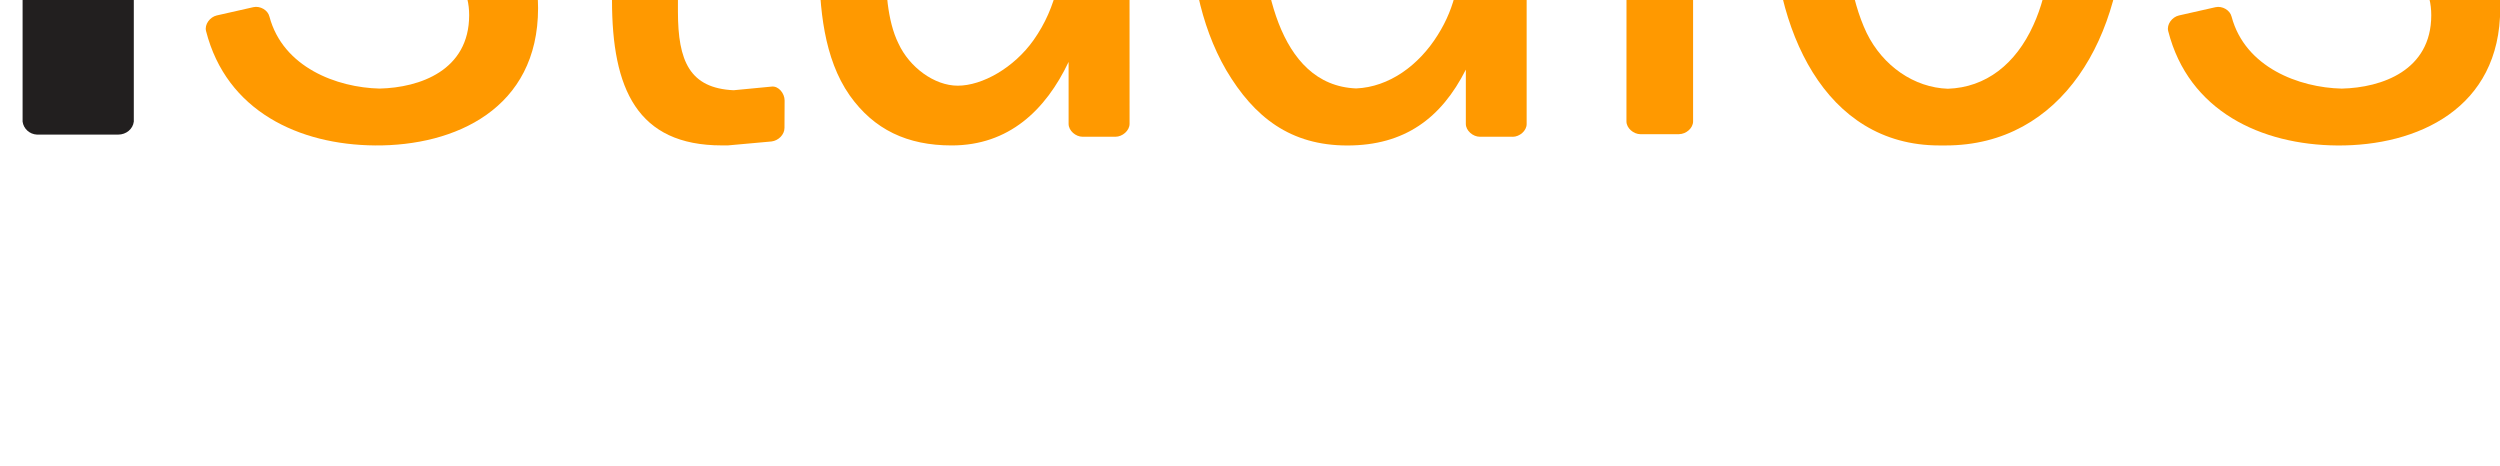 <svg fill="none" height="30" viewBox="0 0 161 30" width="161" xmlns="http://www.w3.org/2000/svg" xmlns:xlink="http://www.w3.org/1999/xlink"><clipPath id="a"><path d="m0 0h161v30h-161z"/></clipPath><g clip-path="url(#a)"><g fill="#f90"><path d="m94.059-3.615v-4.571c0-1.976-.249-4.006-1.272-5.702-1.178-1.956-3.258-3.128-5.326-3.21-2.06.094-3.78 1.582-4.82 3.606-1.122 2.256-1.465 4.853-1.465 7.452 0 4.616 1.043 11.534 6.165 11.735 2.108-.092 4.024-1.472 5.25-3.441 1.173-1.859 1.468-3.721 1.468-5.87zm3.357 12.422h-2.111c-.448 0-.903-.392-.905-.824v-3.5c-1.582 3.138-3.953 4.886-7.63 4.886-3.652 0-5.997-1.803-7.801-4.85-1.709-2.938-2.345-6.549-2.345-10.051 0-7.167 2.882-15.067 10.474-15.067 3.291 0 5.27 1.467 6.961 3.929v-12.419c0-.435.453-.824.9-.824h2.452c.45 0 .905.389.905.824v37.078c0 .432-.448.817-.9.822"/><path d="m124.894 9.367c-7.419 0-10.738-7.523-10.738-15.047 0-7.918 3.906-14.772 11.376-14.772h.191.206c7.272 0 10.886 7.303 10.886 14.826 0 7.976-4.003 14.993-11.522 14.993h-.193zm.549-3.652c2.445-.081 4.367-1.582 5.507-4.098 1.027-2.243 1.221-4.83 1.221-7.297 0-2.696-.293-5.504-1.562-7.808-1.137-2.012-3.098-3.291-5.173-3.365-2.312.081-4.372 1.641-5.415 4.042-.929 2.075-1.221 4.827-1.221 7.131 0 2.584.341 5.557 1.414 7.806 1.043 2.126 3.057 3.515 5.229 3.589z"/><path d="m155.739-13.165c.176.399.618.7 1.051.595l2.253-.544c.438-.106.817-.595.684-1.014-1.47-4.698-5.308-6.422-9.789-6.407-4.955.02-9.492 2.477-9.492 8.391 0 5.066 3.459 7.096 7.261 7.941l4.044.845c2.144.448 4.822 1.297 4.822 4.336 0 3.556-3.171 4.667-5.765 4.728-2.752-.063-6.224-1.368-7.094-4.634-.102-.422-.603-.707-1.038-.608l-2.355.532c-.442.102-.799.582-.689 1.004 1.315 5.161 5.995 7.328 10.878 7.368 5.15.041 10.504-2.365 10.504-8.841 0-2.589-1.025-4.957-2.973-6.475-1.508-1.185-3.365-1.58-5.163-1.974l-3.607-.732c-2.192-.394-4.433-1.068-4.433-4.166 0-3.055 2.834-4.105 5.049-4.166 2.523.065 4.748 1.226 5.852 3.822z"/><path d="m104.258-27.518c0-1.373 1.18-2.482 2.629-2.482 1.453 0 2.63 1.109 2.63 2.482 0 1.371-1.177 2.48-2.63 2.48-1.449 0-2.629-1.109-2.629-2.48zm3.876 36.16h-2.485c-.45 0-.906-.392-.906-.822l.01-26.975c0-.435.456-.827.903-.827h2.473c.45 0 .905.389.905.824v26.978c0 .43-.445.814-.9.819"/><path d="m71.835 8.807h-2.114c-.448 0-.903-.392-.903-.827v-3.993c-1.478 3.113-3.858 5.379-7.528 5.379-2.856 0-5.005-1.013-6.57-3.223-1.669-2.376-1.961-5.659-1.961-8.599v-16.657c0-.44.455-.832.905-.832h2.457c.453 0 .905.392.905.832l.002 16.657c0 1.64.099 3.79.834 5.26.702 1.523 2.307 2.716 3.82 2.714 1.577 0 3.614-1.149 4.881-2.937 1.521-2.152 1.91-4.527 1.91-7.244v-14.475c.004-.412.453-.809.903-.806h2.452c.455 0 .913.412.91.832l.006 27.087c0 .438-.46.832-.91.832"/><path d="m29.381-13.166c.173.399.615.7 1.053.595l2.251-.544c.437-.104.816-.598.684-1.012-1.473-4.698-5.311-6.424-9.79-6.409-4.955.02-9.492 2.478-9.492 8.391 0 5.064 3.462 7.096 7.261 7.938l4.041.847c2.147.448 4.825 1.297 4.825 4.336 0 3.558-3.174 4.667-5.766 4.728-2.752-.063-6.226-1.366-7.096-4.634-.099-.422-.6-.707-1.038-.608l-2.353.532c-.443.102-.799.582-.692 1.004 1.315 5.161 5.995 7.33 10.881 7.368 5.153.041 10.502-2.363 10.502-8.841 0-2.589-1.022-4.957-2.973-6.478-1.508-1.183-3.36-1.577-5.163-1.971l-3.604-.732c-2.195-.394-4.436-1.068-4.436-4.166 0-3.055 2.836-4.102 5.051-4.166 2.523.067 4.749 1.226 5.852 3.822"/><path d="m35.903-16.538h3.51v16.557c0 5.69 1.61 9.347 7.081 9.345h.379l2.816-.254c.432-.053.832-.43.832-.875l.008-1.765c0-.45-.382-.936-.822-.895l-2.462.236c-2.826-.132-3.586-1.872-3.586-5.061v-17.29h4.672c.435 0 .829-.43.829-.875l.002-1.75c0-.45-.397-.872-.832-.875h-4.672v-6.671c-.002-.435-.445-.883-.883-.824l-2.452.293c-.473.051-.908.389-.911.827v6.376h-3.556c-.437 0-.809.438-.809.883l-.02 1.722c0 .448.438.893.875.895"/></g><path d="m-6.671 8.667h-5.204c-.524-.033-.936-.44-.936-.961l-.008-26.752c.043-.488.476-.872 1.002-.872h4.838c.455.022.832.328.933.748v4.095h.089c1.47-3.665 3.507-5.407 7.116-5.407 2.335 0 4.634.837 6.092 3.143 1.366 2.149 1.366 5.748 1.366 8.338v16.832c-.056.478-.491.837-1.002.837h-5.237c-.478-.022-.865-.384-.923-.837v-14.526c0-2.927.343-7.203-3.266-7.203-1.264 0-2.437.847-3.016 2.136-.73 1.628-.832 3.268-.832 5.066v14.401c-.01.544-.455.961-1.012.961" fill="#221f1f"/></g></svg>